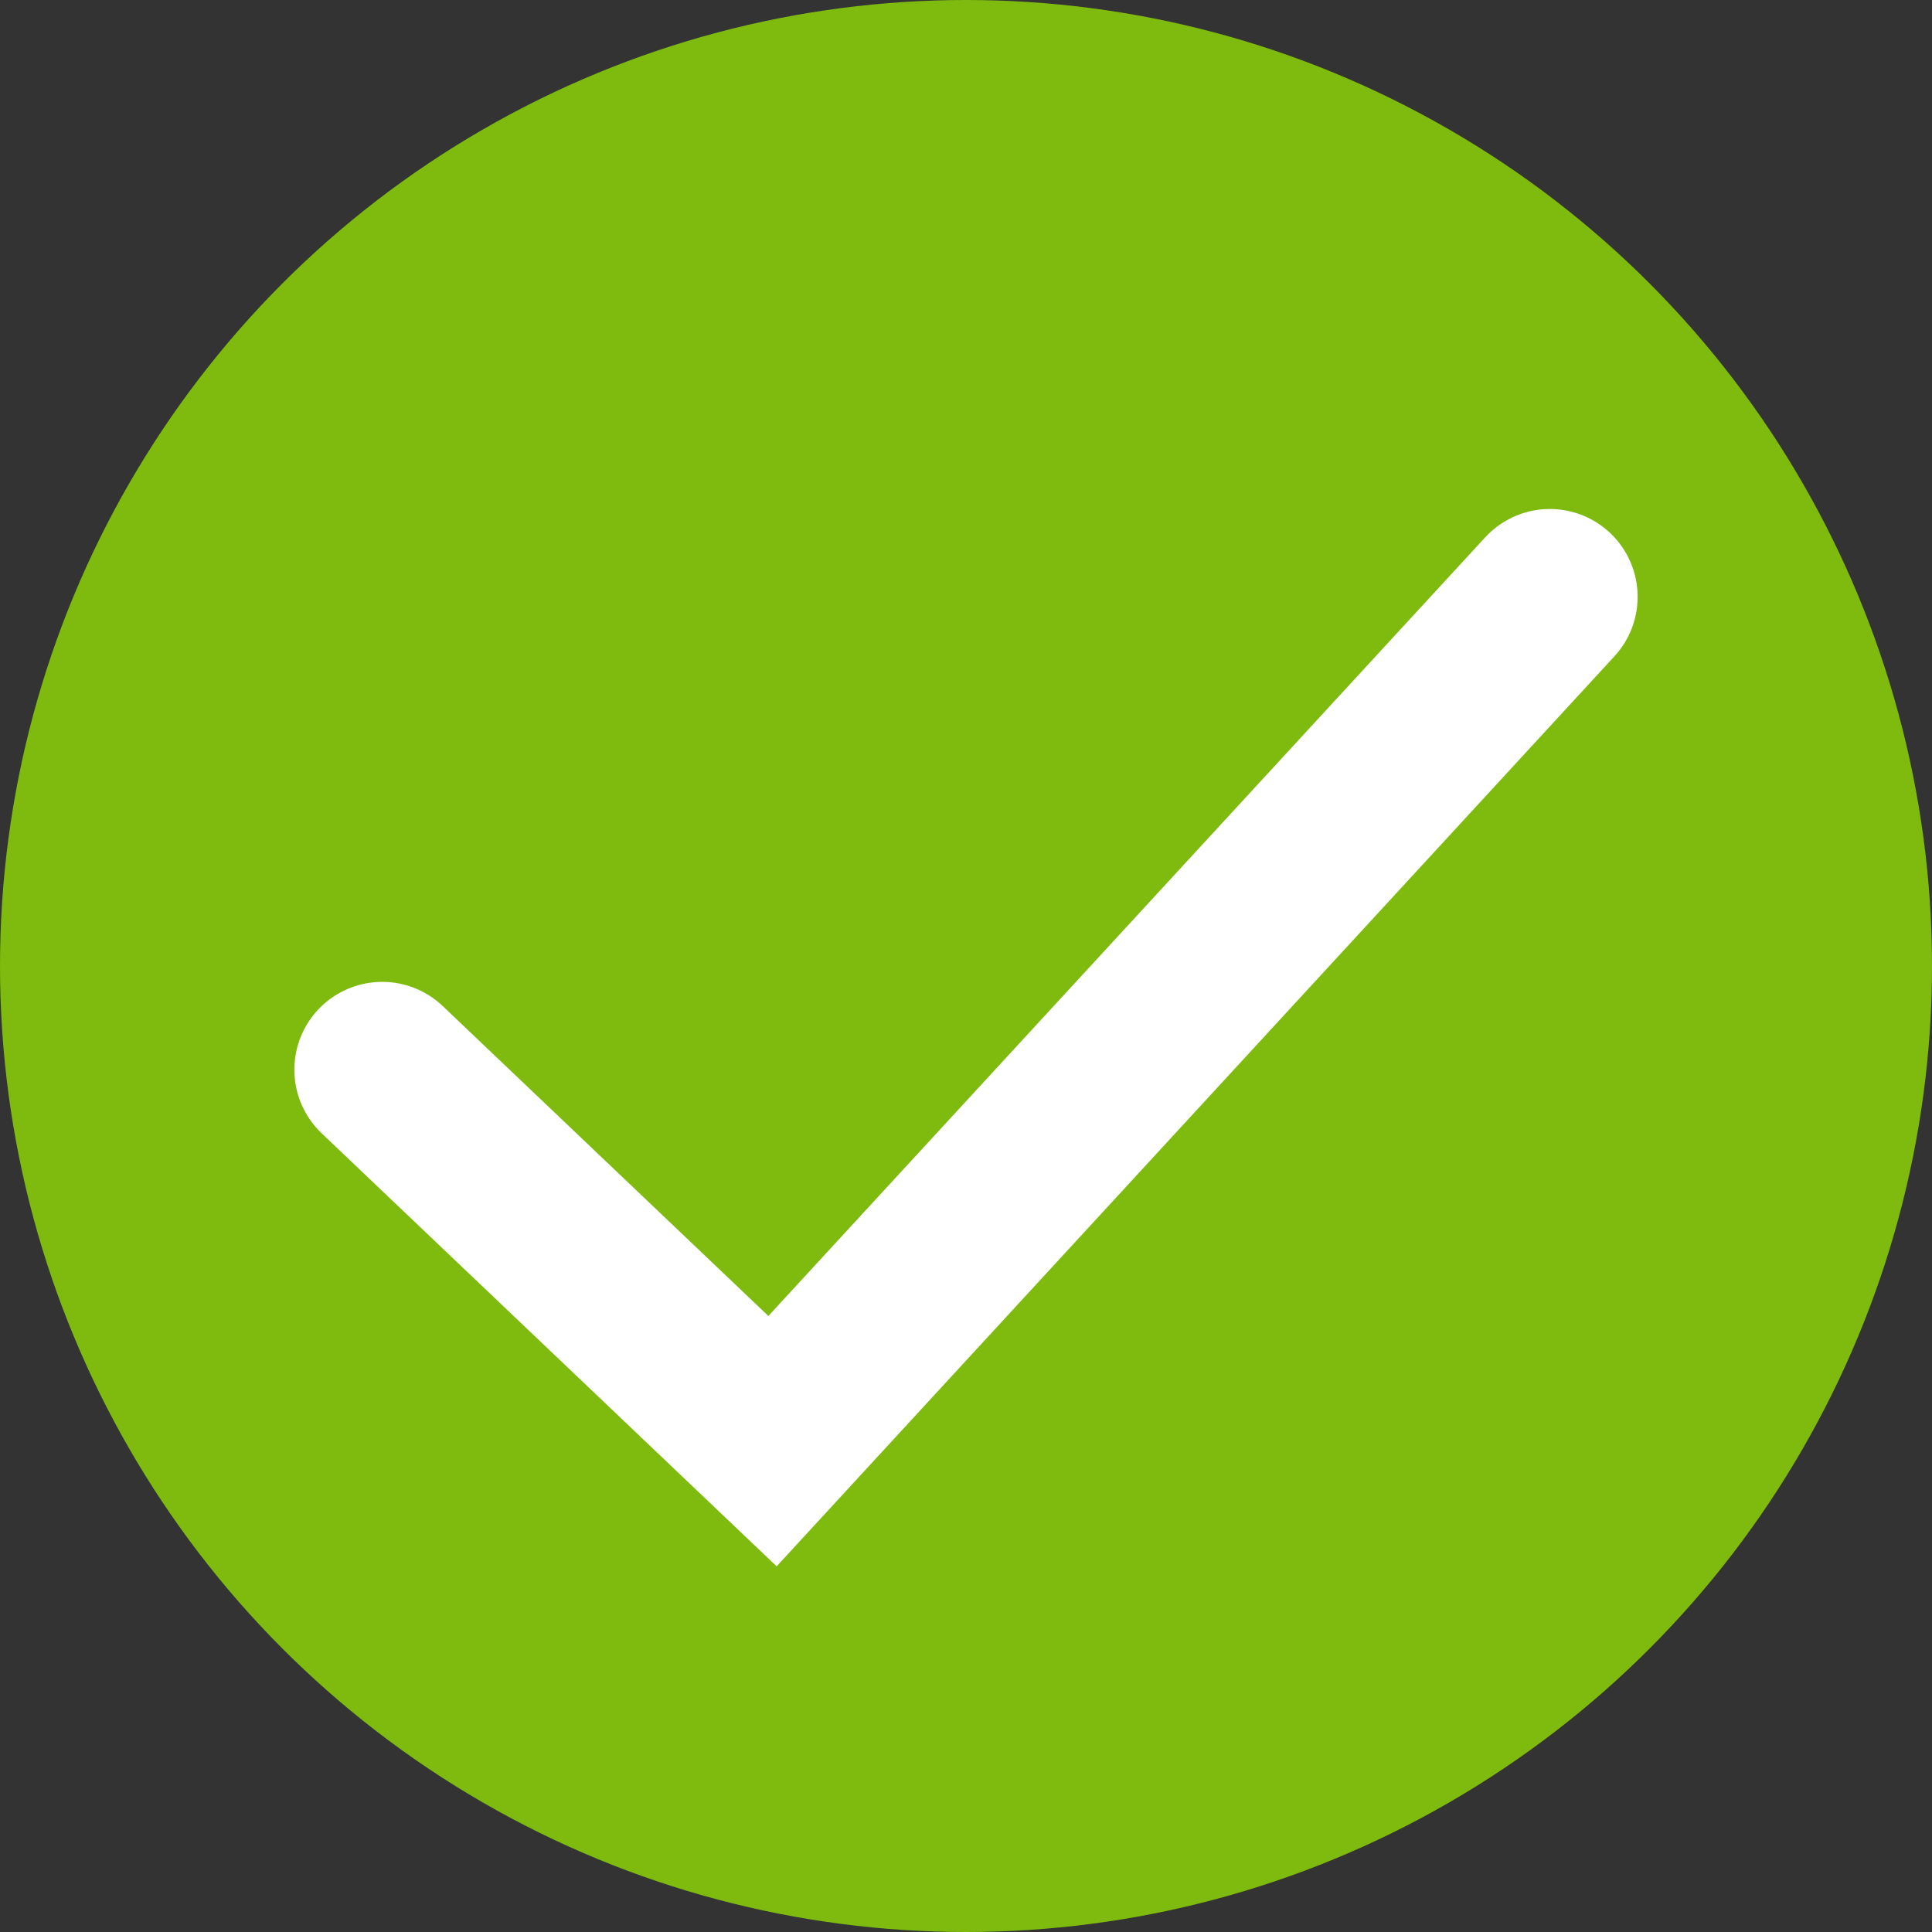 <svg id="Add" xmlns="http://www.w3.org/2000/svg" width="33" height="33" viewBox="0 0 33 33">
  <rect x="0" y="0" width="33" height="33" fill="#333333" stroke="none"/>
  <circle id="Ellipse_226" data-name="Ellipse 226" cx="16.5" cy="16.5" r="16.5" fill="#7ebb0e"/>
  <path id="Path_2659" data-name="Path 2659" d="M8.813,17.655,15.48,24,28.757,9.578" transform="translate(-2.285 0.616)" fill="none" stroke="#fff" stroke-linecap="round" stroke-width="3"/>
</svg>
